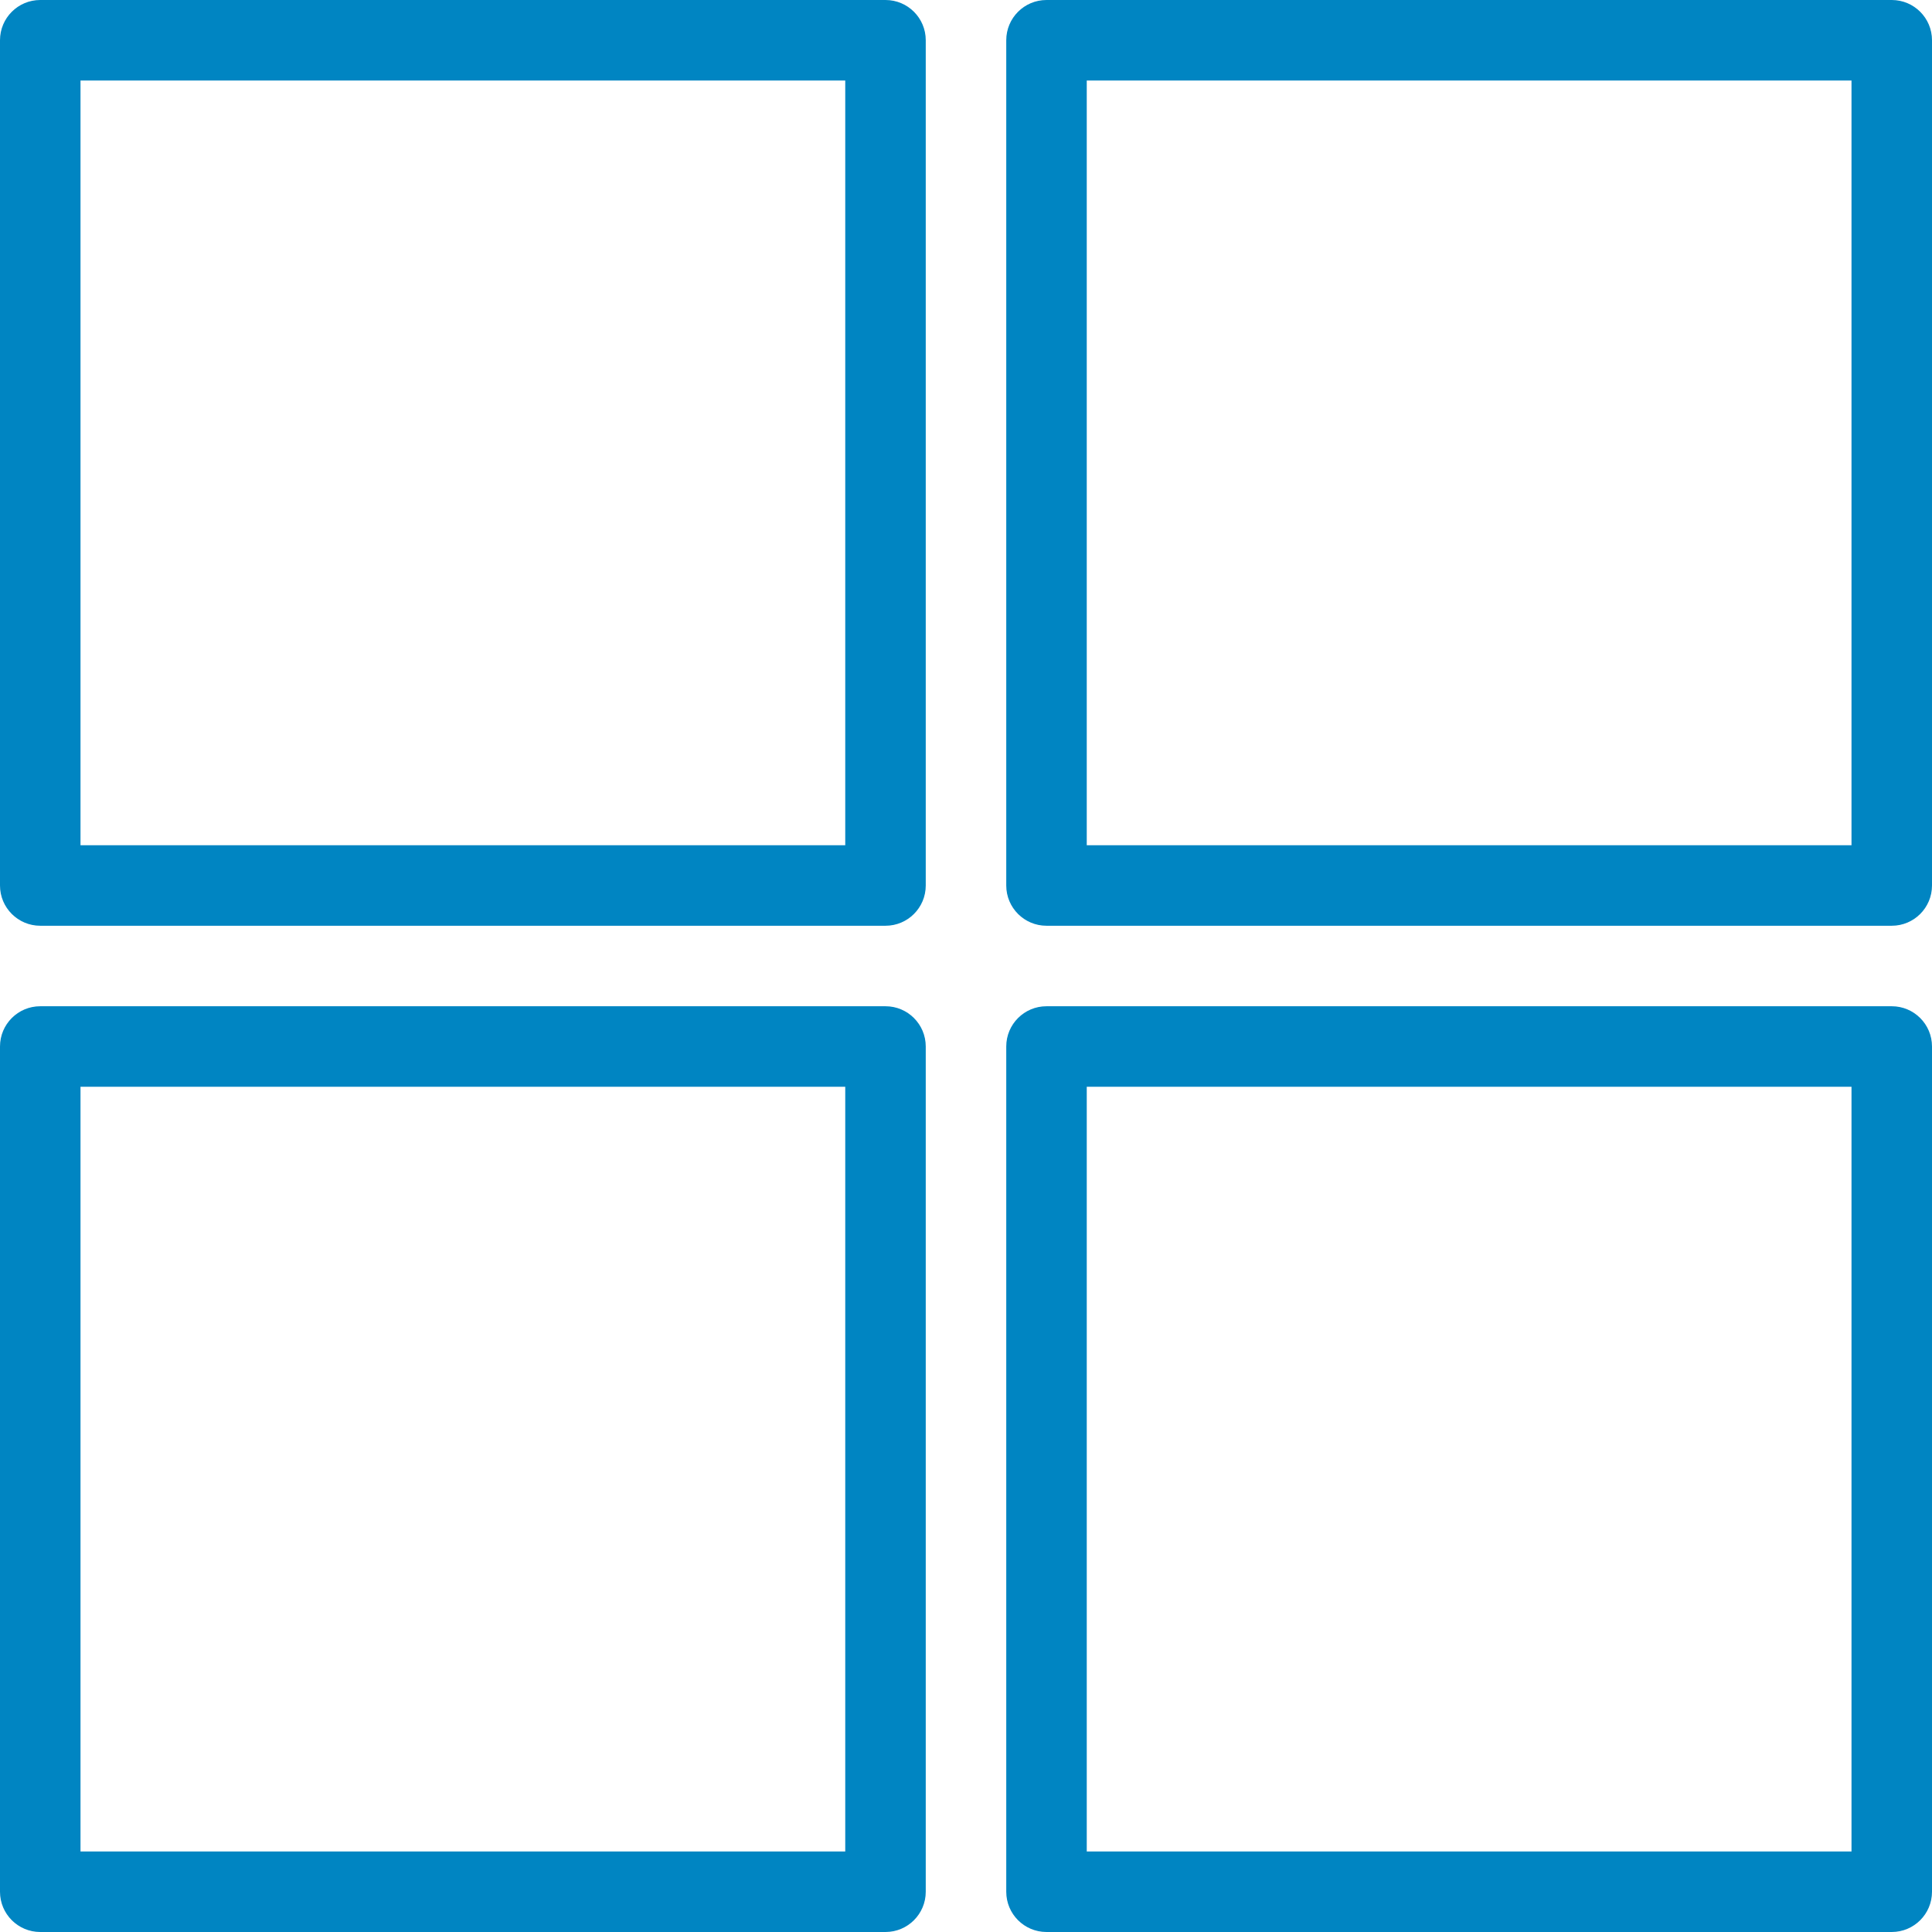 <?xml version="1.0" encoding="UTF-8"?> <svg xmlns="http://www.w3.org/2000/svg" viewBox="0 0 192 192" xml:space="preserve"> <path d="M88 0H4C1.79 0 0 1.79 0 4v84c0 2.21 1.79 4 4 4h84c2.21 0 4-1.79 4-4V4c0-2.21-1.79-4-4-4zm-4 84H8V8h76v76zM88 100H4c-2.21 0-4 1.79-4 4v84c0 2.21 1.79 4 4 4h84c2.21 0 4-1.79 4-4v-84c0-2.21-1.79-4-4-4zm-4 84H8v-76h76v76zM188 100h-84c-2.21 0-4 1.79-4 4v84c0 2.21 1.79 4 4 4h84c2.21 0 4-1.79 4-4v-84c0-2.21-1.79-4-4-4zm-4 84h-76v-76h76v76zM188 0h-84c-2.21 0-4 1.79-4 4v84c0 2.21 1.79 4 4 4h84c2.21 0 4-1.79 4-4V4c0-2.21-1.79-4-4-4zm-4 84h-76V8h76v76z" fill="#0085c2" class="fill-000000"></path> </svg> 